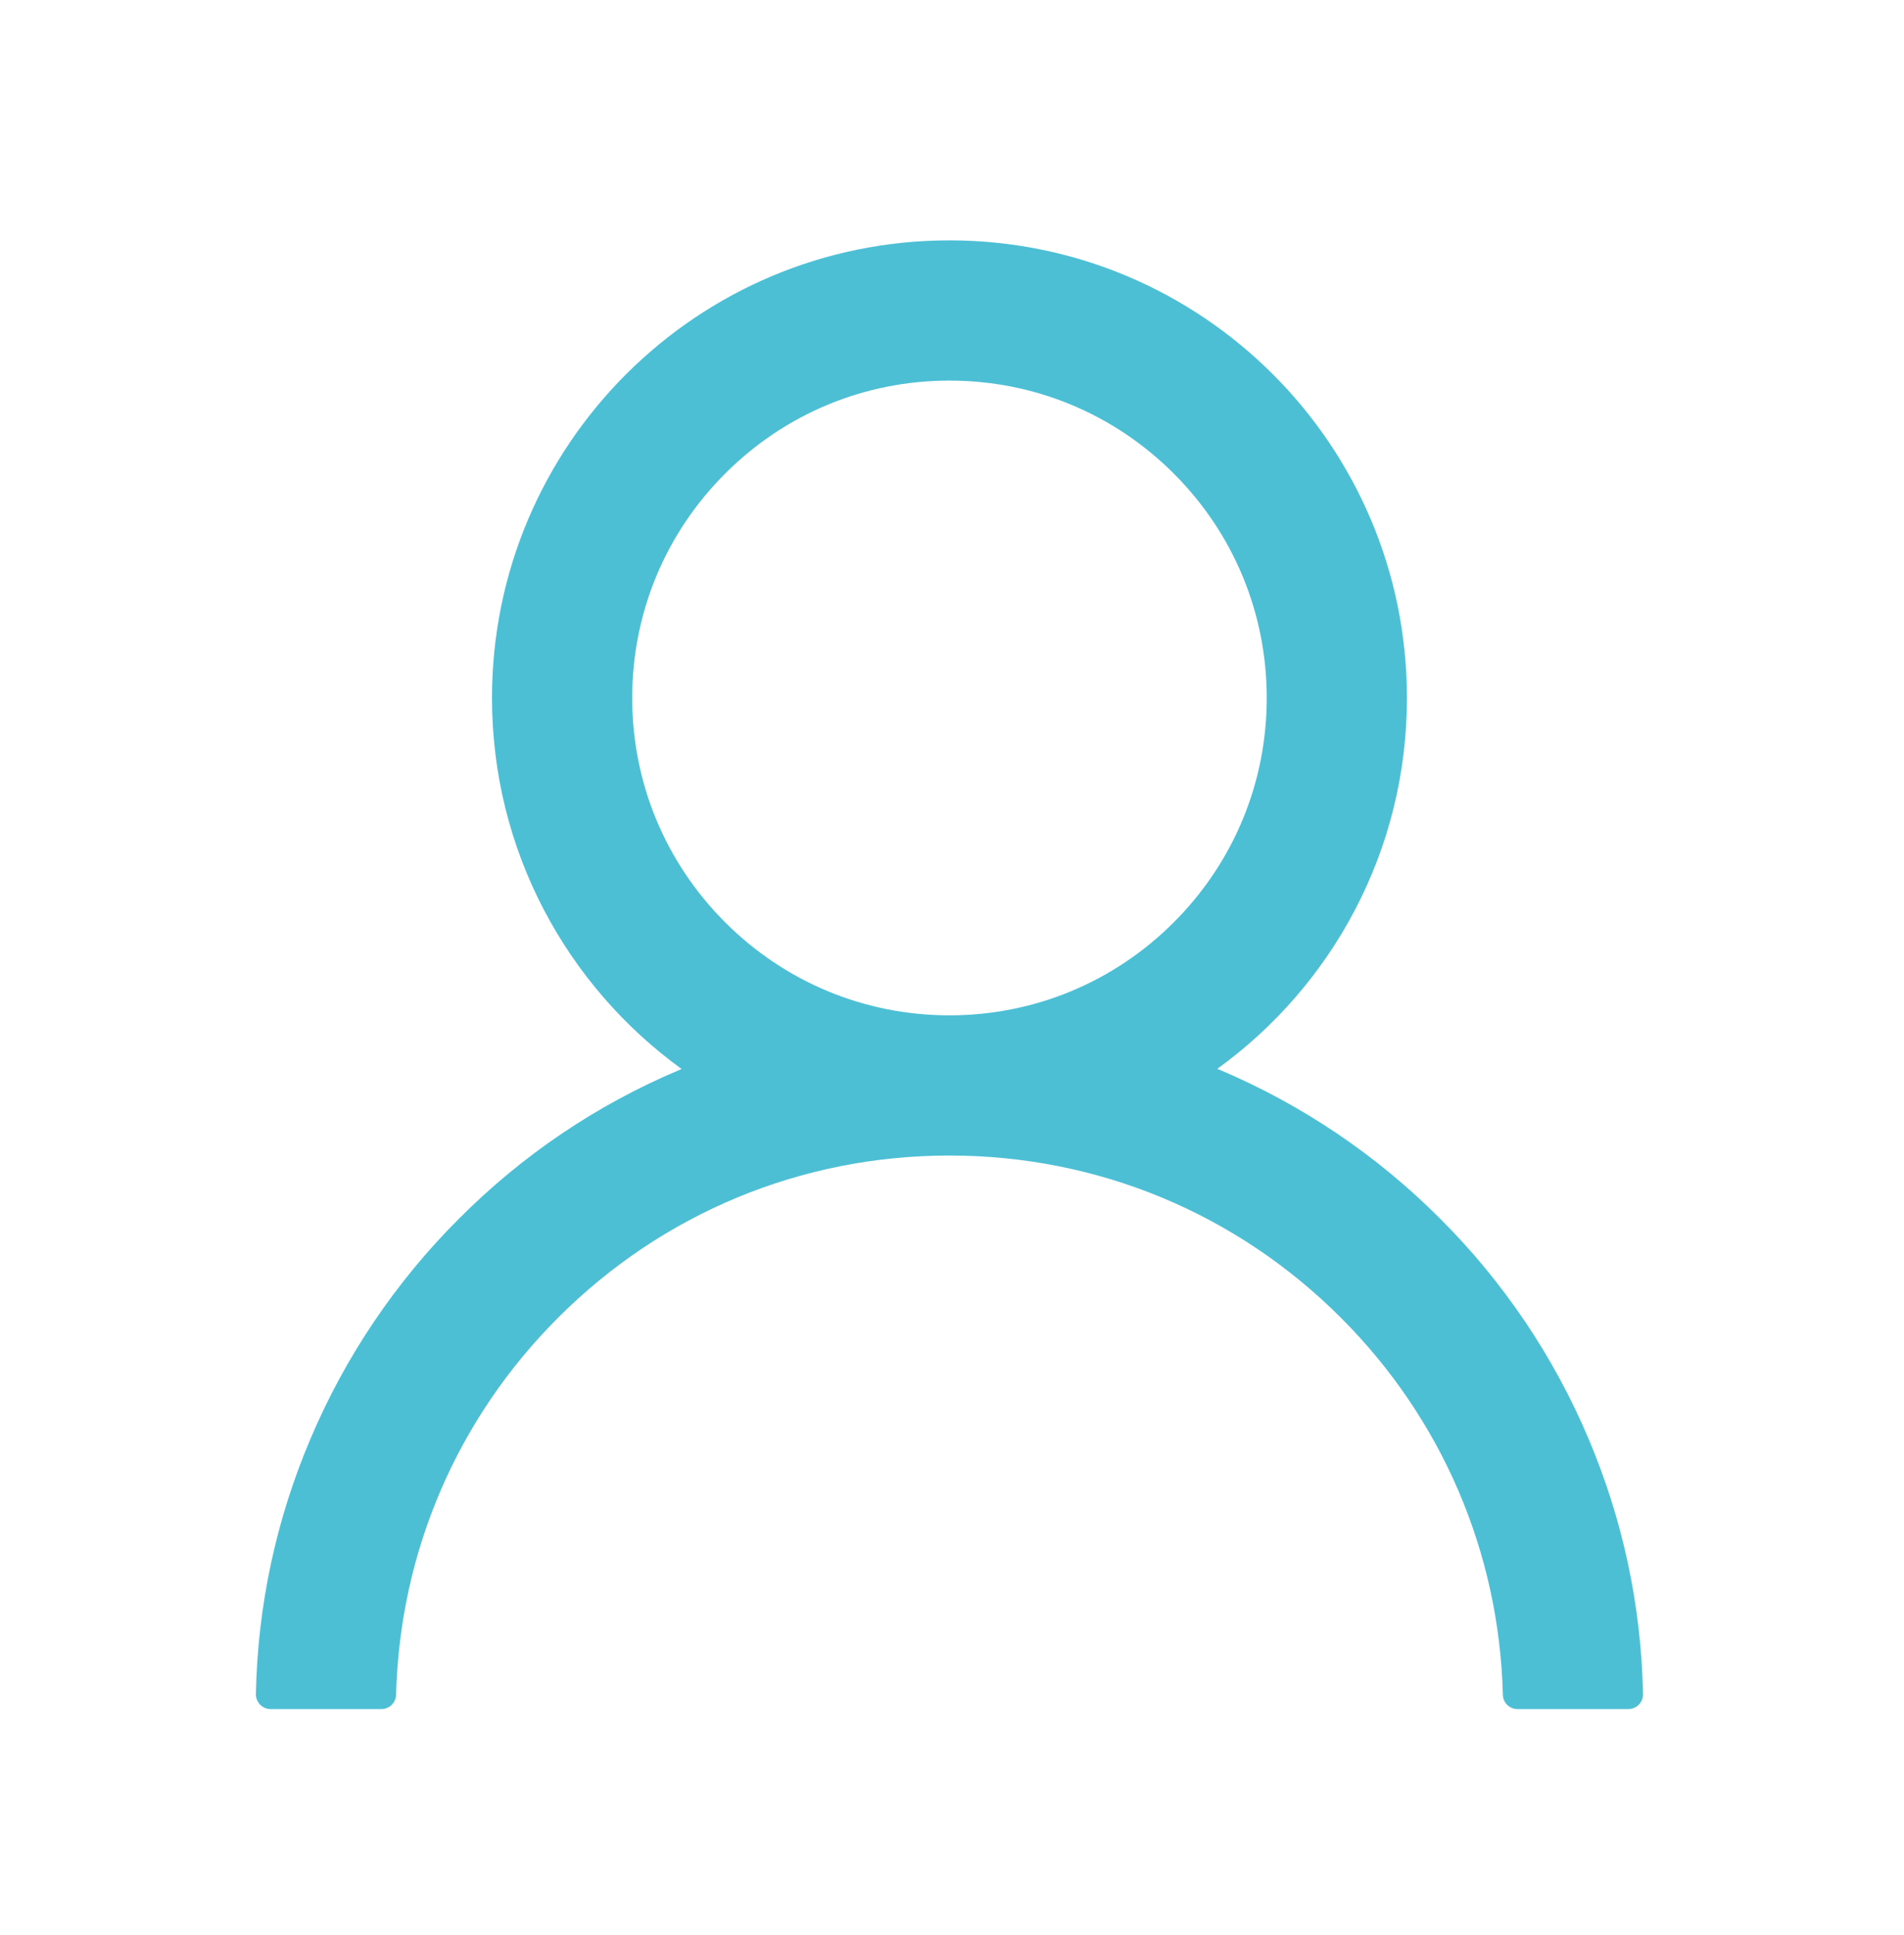 <svg width="63" height="64" viewBox="0 0 63 64" fill="none" xmlns="http://www.w3.org/2000/svg">
<path d="M52.565 47.599C51.413 44.872 49.743 42.395 47.645 40.306C45.555 38.211 43.078 36.54 40.352 35.386C40.327 35.374 40.303 35.368 40.279 35.356C44.081 32.609 46.553 28.135 46.553 23.088C46.553 14.726 39.778 7.951 31.416 7.951C23.054 7.951 16.279 14.726 16.279 23.088C16.279 28.135 18.751 32.609 22.554 35.362C22.529 35.374 22.505 35.38 22.481 35.392C19.746 36.546 17.293 38.2 15.187 40.312C13.092 42.403 11.421 44.88 10.268 47.606C9.134 50.274 8.523 53.136 8.467 56.035C8.465 56.1 8.477 56.164 8.501 56.225C8.524 56.286 8.56 56.341 8.606 56.388C8.651 56.434 8.705 56.471 8.766 56.497C8.826 56.522 8.89 56.535 8.955 56.535H12.617C12.886 56.535 13.1 56.321 13.106 56.059C13.228 51.347 15.12 46.934 18.465 43.59C21.925 40.129 26.521 38.224 31.416 38.224C36.311 38.224 40.907 40.129 44.368 43.59C47.713 46.934 49.605 51.347 49.727 56.059C49.733 56.328 49.947 56.535 50.215 56.535H53.877C53.942 56.535 54.007 56.522 54.067 56.497C54.127 56.471 54.181 56.434 54.227 56.388C54.272 56.341 54.308 56.286 54.332 56.225C54.356 56.164 54.367 56.1 54.365 56.035C54.304 53.117 53.7 50.279 52.565 47.599V47.599ZM31.416 33.586C28.615 33.586 25.978 32.493 23.994 30.51C22.011 28.526 20.918 25.889 20.918 23.088C20.918 20.286 22.011 17.649 23.994 15.666C25.978 13.682 28.615 12.59 31.416 12.59C34.218 12.59 36.854 13.682 38.838 15.666C40.822 17.649 41.914 20.286 41.914 23.088C41.914 25.889 40.822 28.526 38.838 30.51C36.854 32.493 34.218 33.586 31.416 33.586Z" fill="#4DBFD5"/>
</svg>
